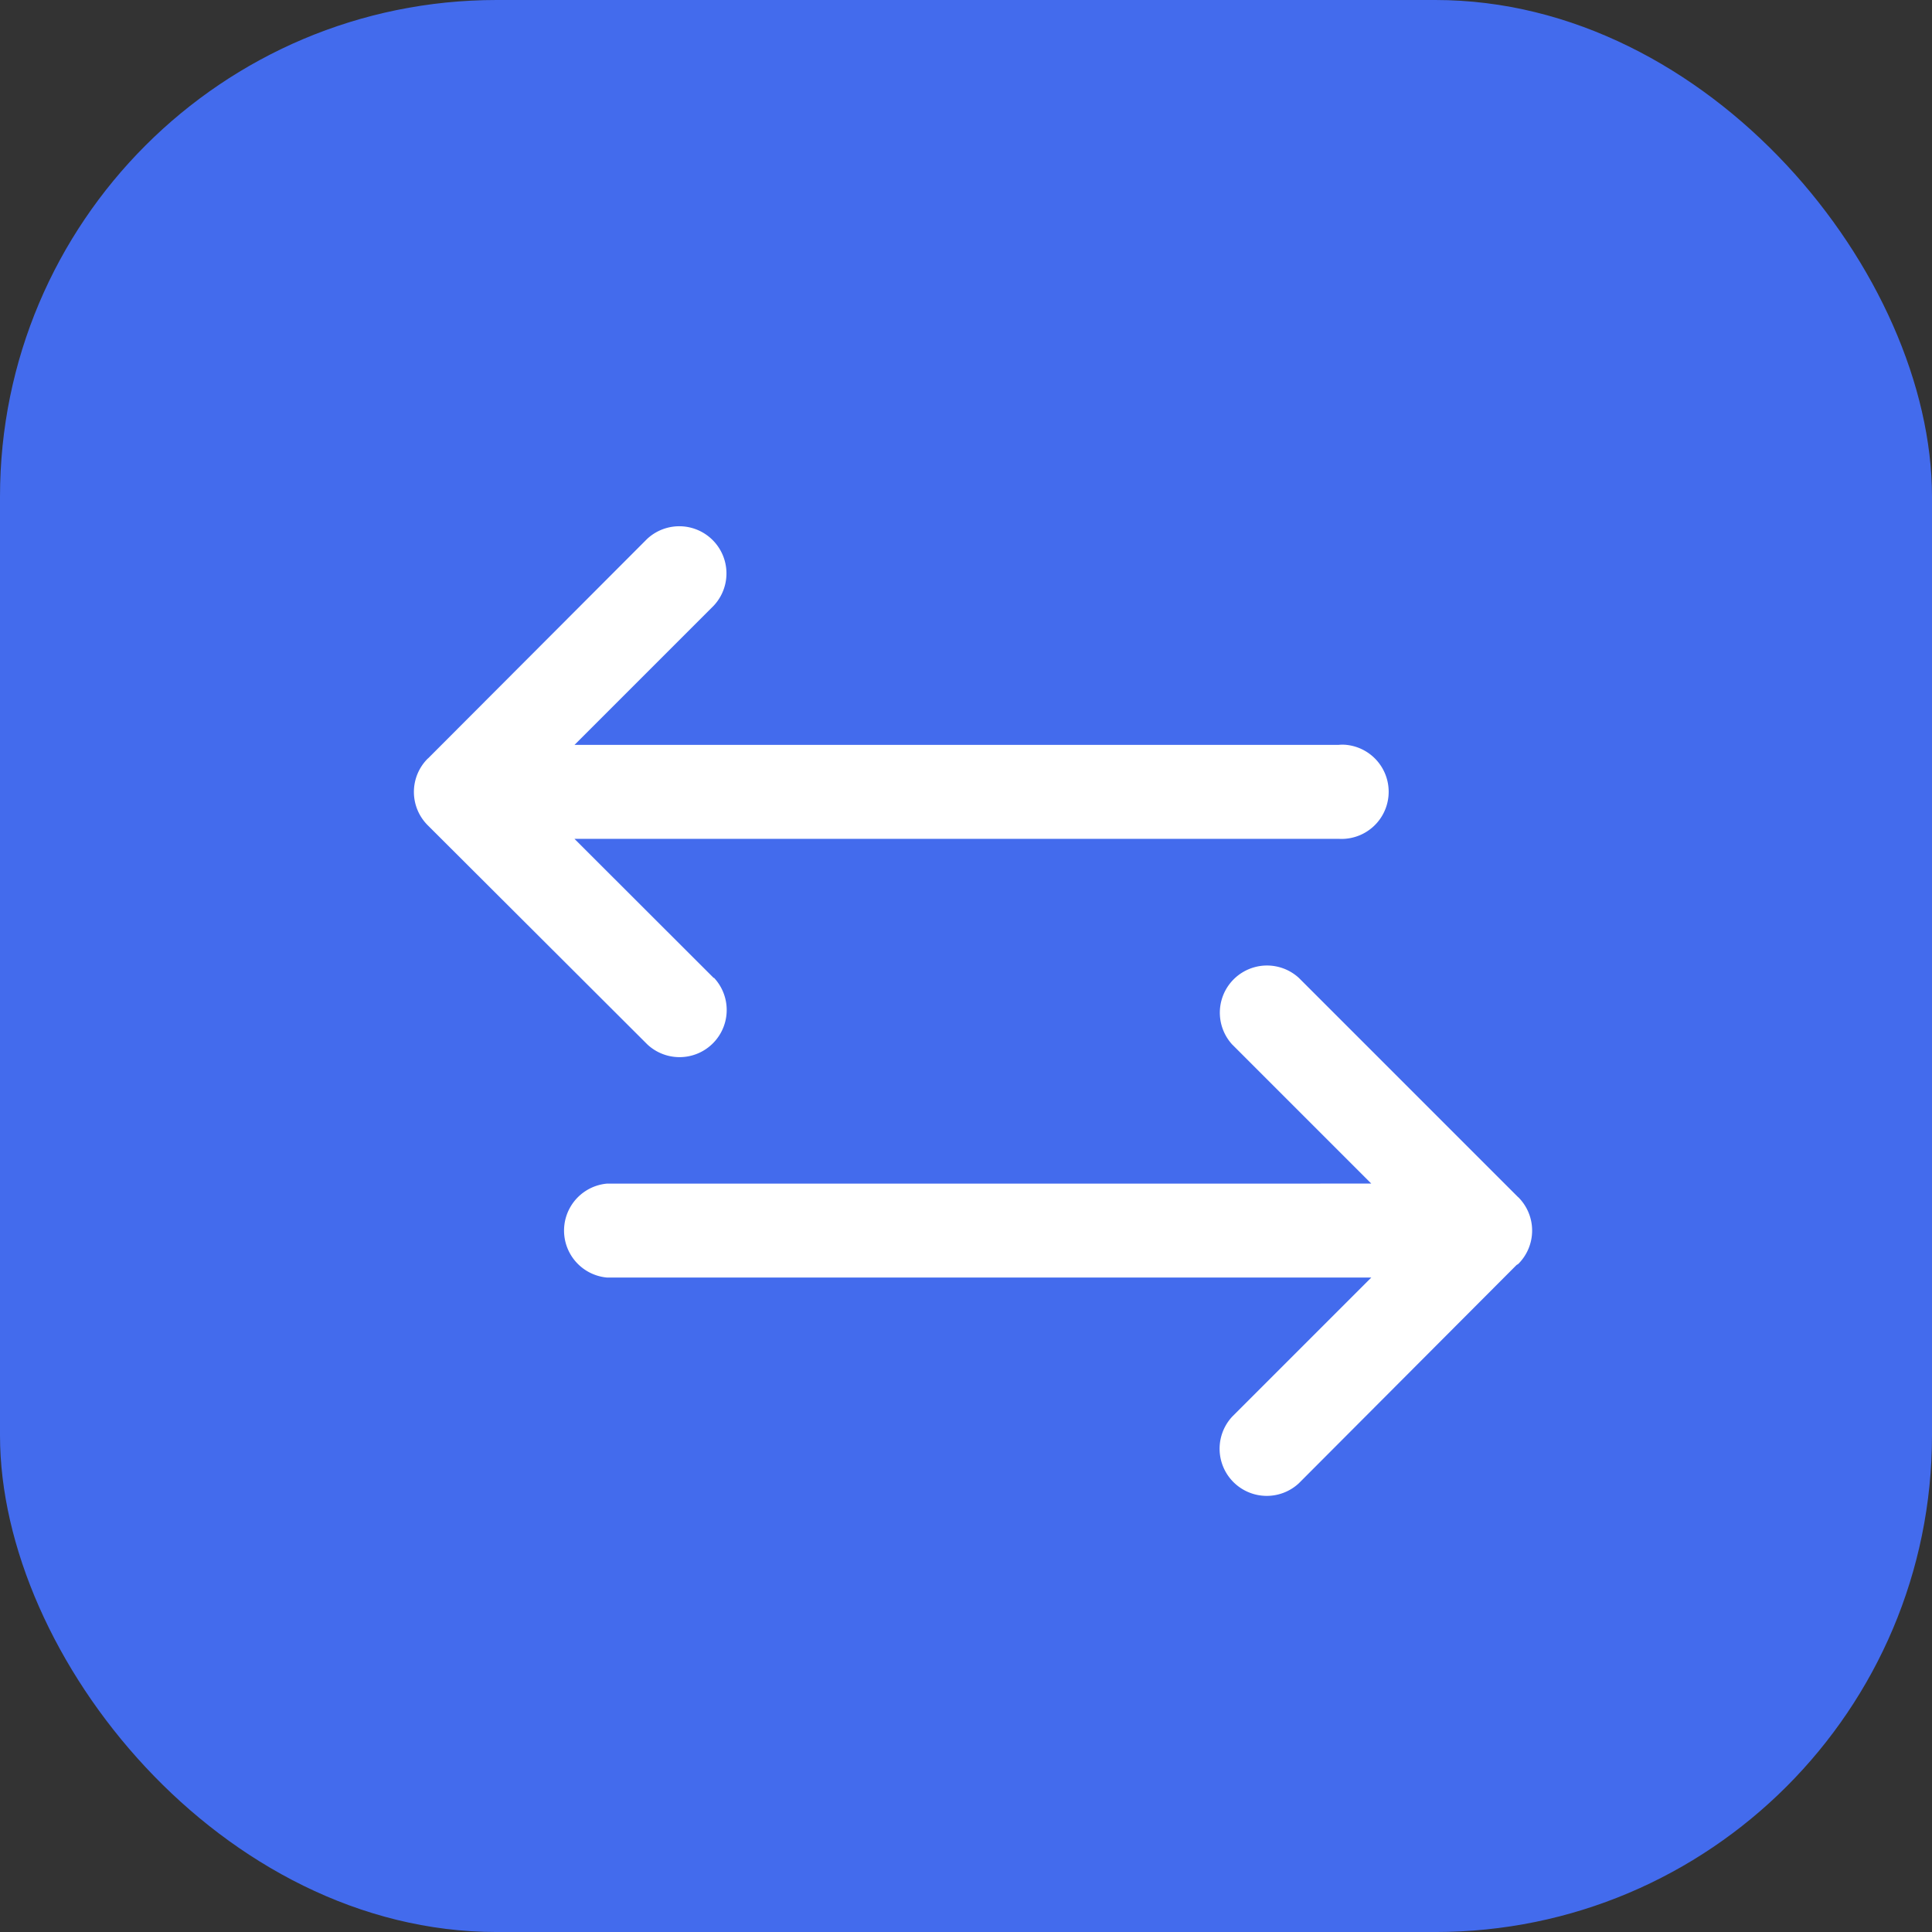 <svg xmlns="http://www.w3.org/2000/svg" width="116.699" height="116.7" viewBox="0 0 116.699 116.7">
  <rect x="0" y="0" width="116.699" height="116.7" fill="#333333" stroke="none"/>
  <g id="Group_19580" data-name="Group 19580" transform="translate(-675.671 -373.11)">
    <g id="Group_19442" data-name="Group 19442" transform="translate(675.671 373.109)">
      <rect id="Rectangle_9595" data-name="Rectangle 9595" width="116.699" height="116.7" rx="30" transform="translate(0 0.001)" fill="#436bed"/>
    </g>
    <g id="Group_19481" data-name="Group 19481" transform="translate(-20.566 -14.271)">
      <path id="Path_28157" data-name="Path 28157" d="M130.216,30.106,116.971,16.861a2.849,2.849,0,0,0-4.021,4.029l8.4,8.4H75.2a2.848,2.848,0,0,0,0,5.676H121.35l-8.4,8.4a2.848,2.848,0,0,0,4.025,4.025l13.155-13.189a.847.847,0,0,0,.1-.06,2.847,2.847,0,0,0,0-4.029l0,0" transform="translate(657.717 429.584)" fill="#fff"/>
      <path id="Path_28158" data-name="Path 28158" d="M84.282,40.367a2.848,2.848,0,0,0,4.025-4.025H88.28l-8.408-8.4h46.16a2.848,2.848,0,0,0,.463-5.676,2.377,2.377,0,0,0-.463,0H79.877l8.408-8.408a2.849,2.849,0,0,0-4.029-4.025L71.04,23.074l-.03.023a2.843,2.843,0,0,0,0,4.025Z" transform="translate(651.063 410.107)" fill="#fff"/>
    </g>
  </g>
</svg>
